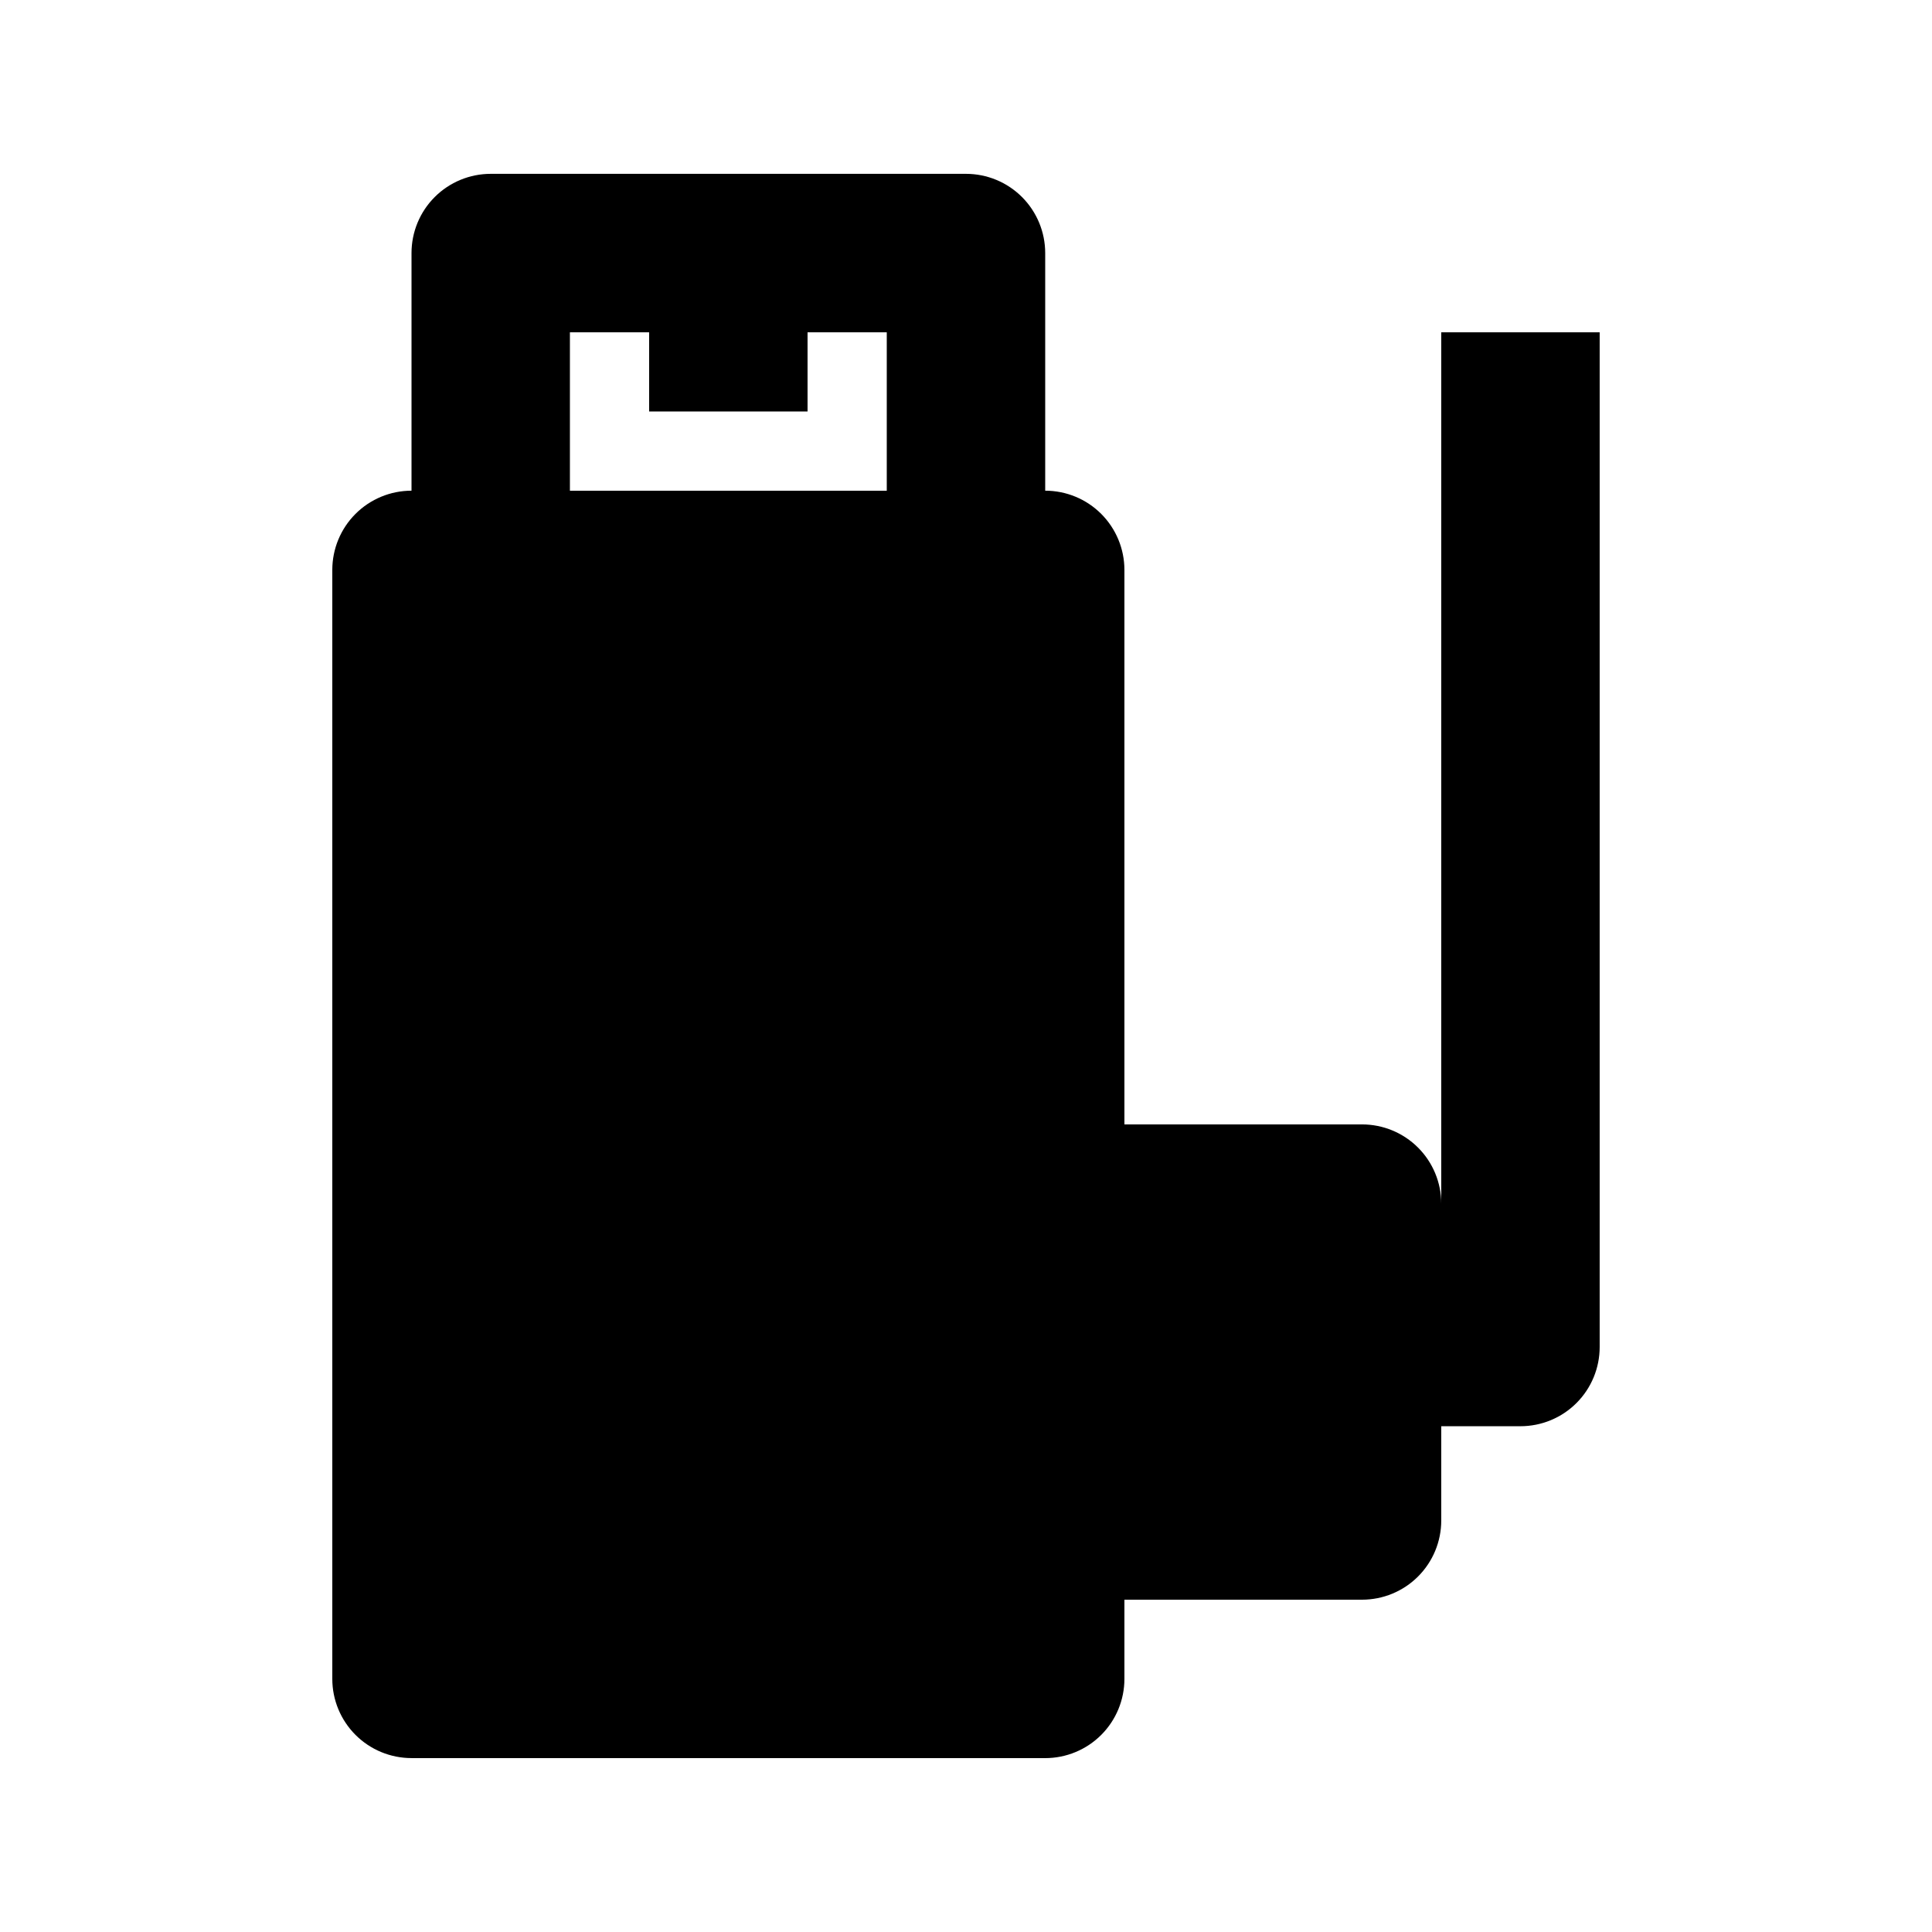 <?xml version="1.0" encoding="UTF-8"?>
<!-- Uploaded to: ICON Repo, www.svgrepo.com, Generator: ICON Repo Mixer Tools -->
<svg fill="#000000" width="800px" height="800px" version="1.1" viewBox="144 144 512 512" xmlns="http://www.w3.org/2000/svg">
 <path d="m253.05 609.92h167.94c5.566 0 10.906-2.211 14.844-6.148 3.934-3.938 6.148-9.273 6.148-14.844v-20.992h62.977-0.004c5.57 0 10.91-2.211 14.844-6.148 3.938-3.934 6.148-9.273 6.148-14.844v-24.98h20.992c5.57 0 10.91-2.211 14.844-6.148 3.938-3.934 6.148-9.273 6.148-14.844v-268.91h-41.984v230.91c0-5.57-2.211-10.91-6.148-14.844-3.934-3.938-9.273-6.148-14.844-6.148h-62.973v-146.95c0-5.566-2.215-10.906-6.148-14.844-3.938-3.938-9.277-6.148-14.844-6.148v-62.977c0-5.566-2.215-10.906-6.148-14.844-3.938-3.938-9.277-6.148-14.844-6.148h-125.95c-5.566 0-10.906 2.211-14.844 6.148s-6.148 9.277-6.148 14.844v62.977c-5.566 0-10.906 2.211-14.844 6.148s-6.148 9.277-6.148 14.844v293.89c0 5.57 2.211 10.906 6.148 14.844s9.277 6.148 14.844 6.148zm41.984-377.86h20.992v20.992h41.984v-20.992h20.992v41.984h-83.969z"/>
</svg>